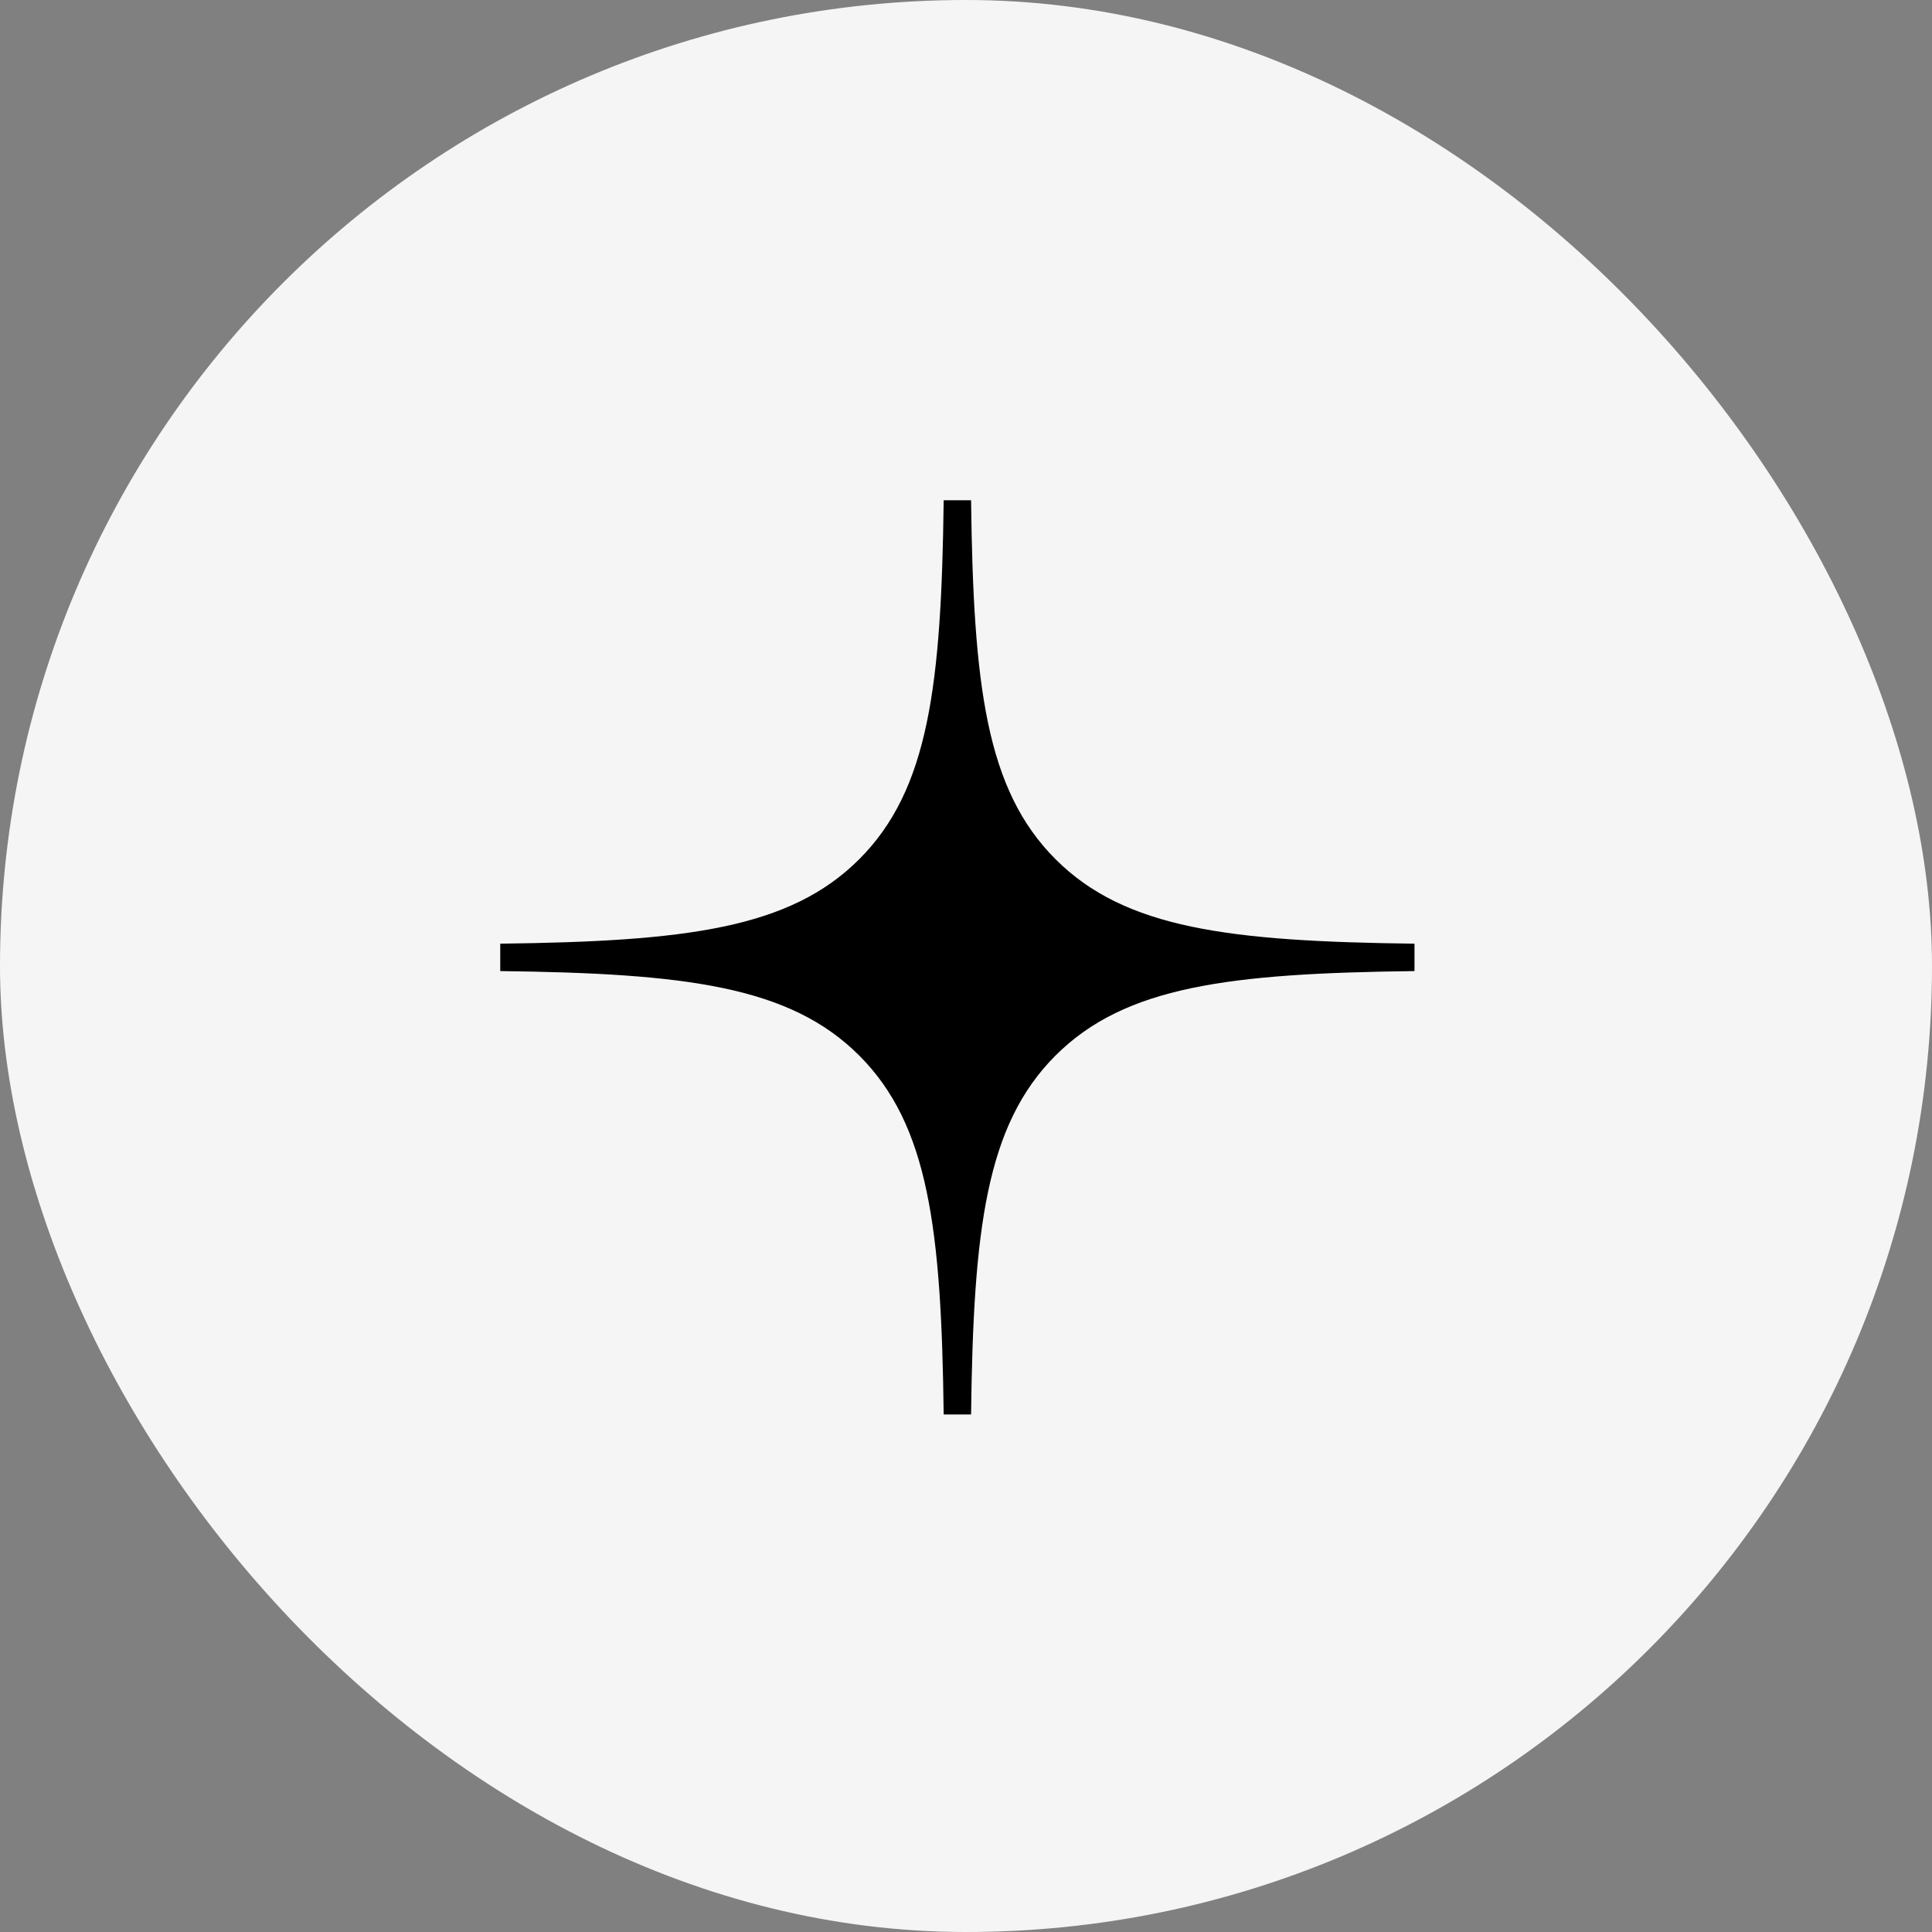 <?xml version="1.0" encoding="UTF-8"?> <svg xmlns="http://www.w3.org/2000/svg" width="56" height="56" viewBox="0 0 56 56" fill="none"><rect x="0" y="0" width="56" height="56" fill="#808080" stroke="none"/> <rect width="56" height="56" rx="28" fill="#F5F5F5"></rect> <path fill-rule="evenodd" clip-rule="evenodd" d="M27.353 14.5C27.286 19.871 26.92 22.89 24.905 24.905C22.89 26.92 19.871 27.286 14.5 27.353V28.147C19.871 28.214 22.89 28.581 24.905 30.595C26.92 32.61 27.286 35.629 27.353 41H28.147C28.214 35.629 28.58 32.61 30.595 30.595C32.61 28.581 35.629 28.214 41 28.147V27.353C35.629 27.286 32.61 26.92 30.595 24.905C28.58 22.89 28.214 19.871 28.147 14.5H27.353Z" fill="black"></path> </svg> 